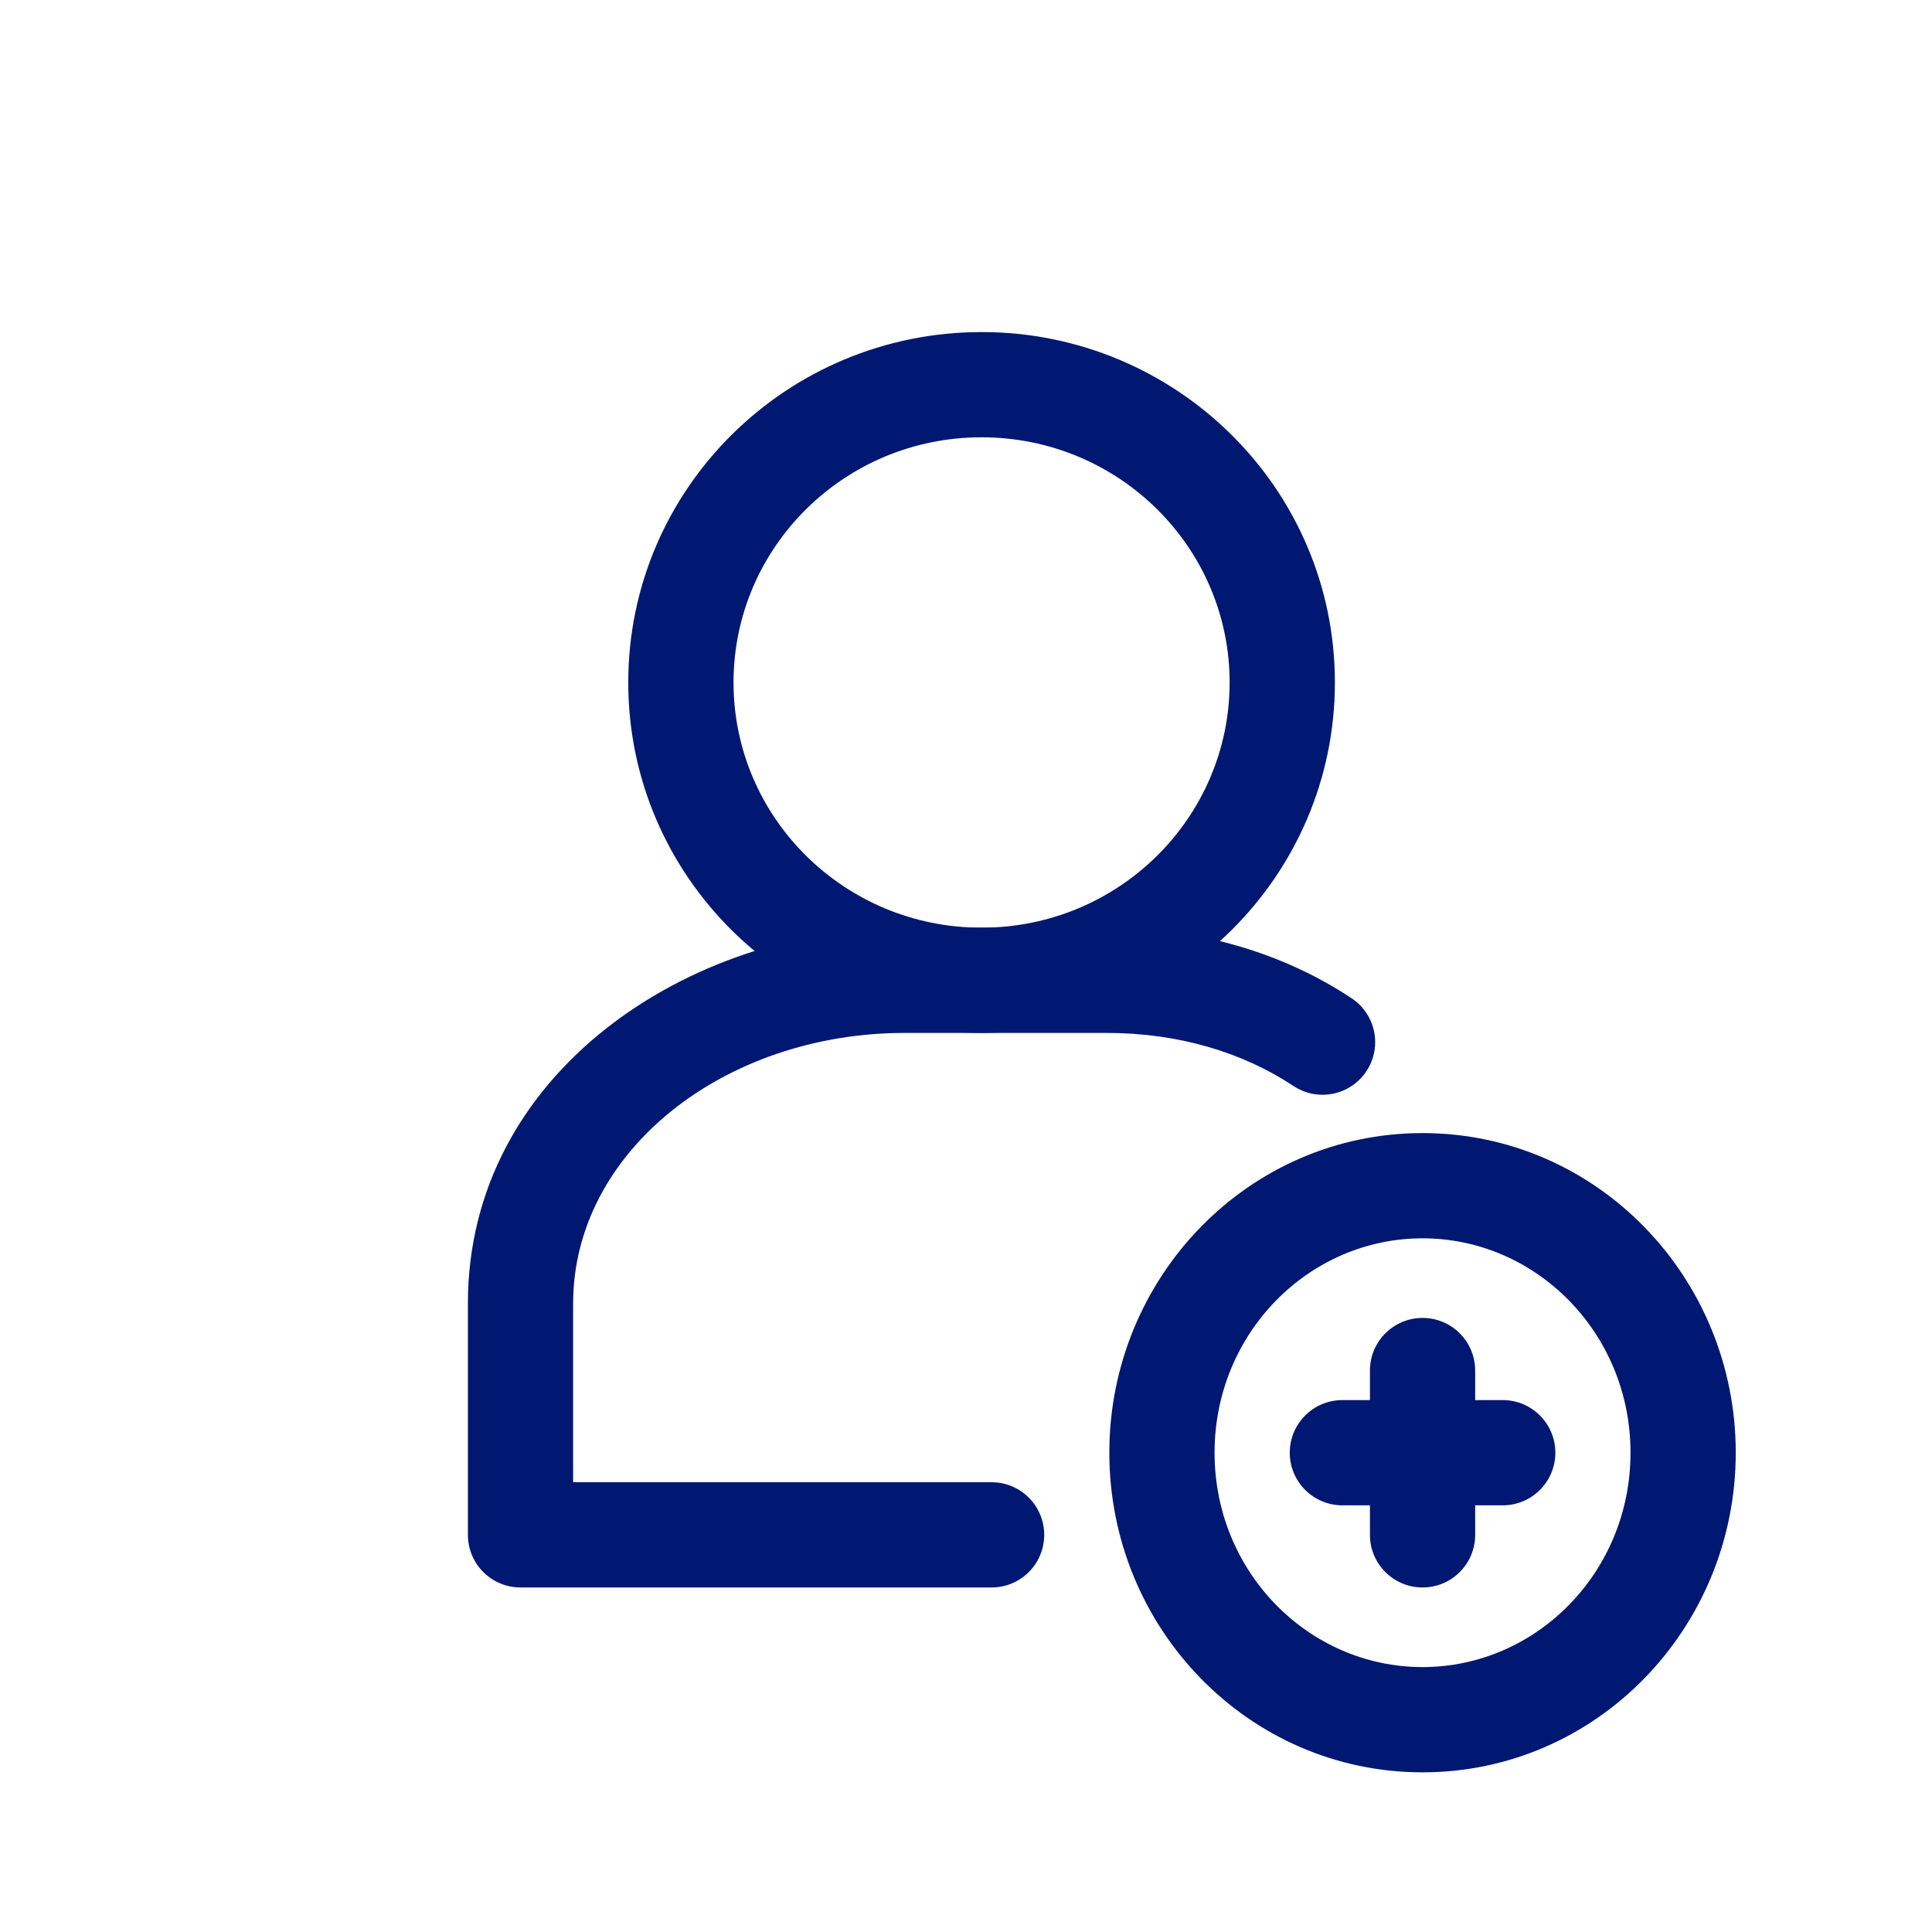 <svg width="64" height="64" viewBox="0 0 64 64" fill="none" xmlns="http://www.w3.org/2000/svg">
<path fill-rule="evenodd" clip-rule="evenodd" d="M20.812 22.608C20.812 16.18 26.072 11 32.516 11C38.961 11 44.22 16.18 44.22 22.608C44.22 29.037 38.961 34.217 32.516 34.217C26.072 34.217 20.812 29.037 20.812 22.608ZM32.516 14.486C27.964 14.486 24.299 18.138 24.299 22.608C24.299 27.079 27.964 30.731 32.516 30.731C37.068 30.731 40.733 27.079 40.733 22.608C40.733 18.138 37.068 14.486 32.516 14.486Z" fill="#001871"/>
<path fill-rule="evenodd" clip-rule="evenodd" d="M29.973 34.217C23.975 34.217 18.986 38.157 18.986 43.176V49.101H32.848C33.81 49.101 34.591 49.882 34.591 50.844C34.591 51.807 33.81 52.587 32.848 52.587H17.243C16.28 52.587 15.5 51.807 15.5 50.844V43.176C15.5 35.54 22.823 30.731 29.973 30.731H36.666C39.677 30.731 42.488 31.552 44.775 33.07C45.577 33.602 45.796 34.684 45.263 35.486C44.731 36.288 43.649 36.507 42.847 35.974C41.176 34.866 39.047 34.217 36.666 34.217H29.973Z" fill="#001871"/>
<path fill-rule="evenodd" clip-rule="evenodd" d="M47.123 41.021C43.358 41.021 40.234 44.16 40.234 48.123C40.234 52.085 43.358 55.224 47.123 55.224C50.889 55.224 54.013 52.085 54.013 48.123C54.013 44.16 50.889 41.021 47.123 41.021ZM36.748 48.123C36.748 42.315 41.354 37.535 47.123 37.535C52.894 37.535 57.499 42.315 57.499 48.123C57.499 53.93 52.894 58.711 47.123 58.711C41.354 58.711 36.748 53.93 36.748 48.123Z" fill="#001871"/>
<path fill-rule="evenodd" clip-rule="evenodd" d="M47.124 43.658C48.087 43.658 48.867 44.439 48.867 45.401V50.844C48.867 51.807 48.087 52.587 47.124 52.587C46.161 52.587 45.381 51.807 45.381 50.844V45.401C45.381 44.439 46.161 43.658 47.124 43.658Z" fill="#001871"/>
<path fill-rule="evenodd" clip-rule="evenodd" d="M42.725 48.123C42.725 47.16 43.505 46.38 44.468 46.38H49.78C50.743 46.38 51.523 47.16 51.523 48.123C51.523 49.085 50.743 49.866 49.78 49.866H44.468C43.505 49.866 42.725 49.085 42.725 48.123Z" fill="#001871"/>
</svg>
